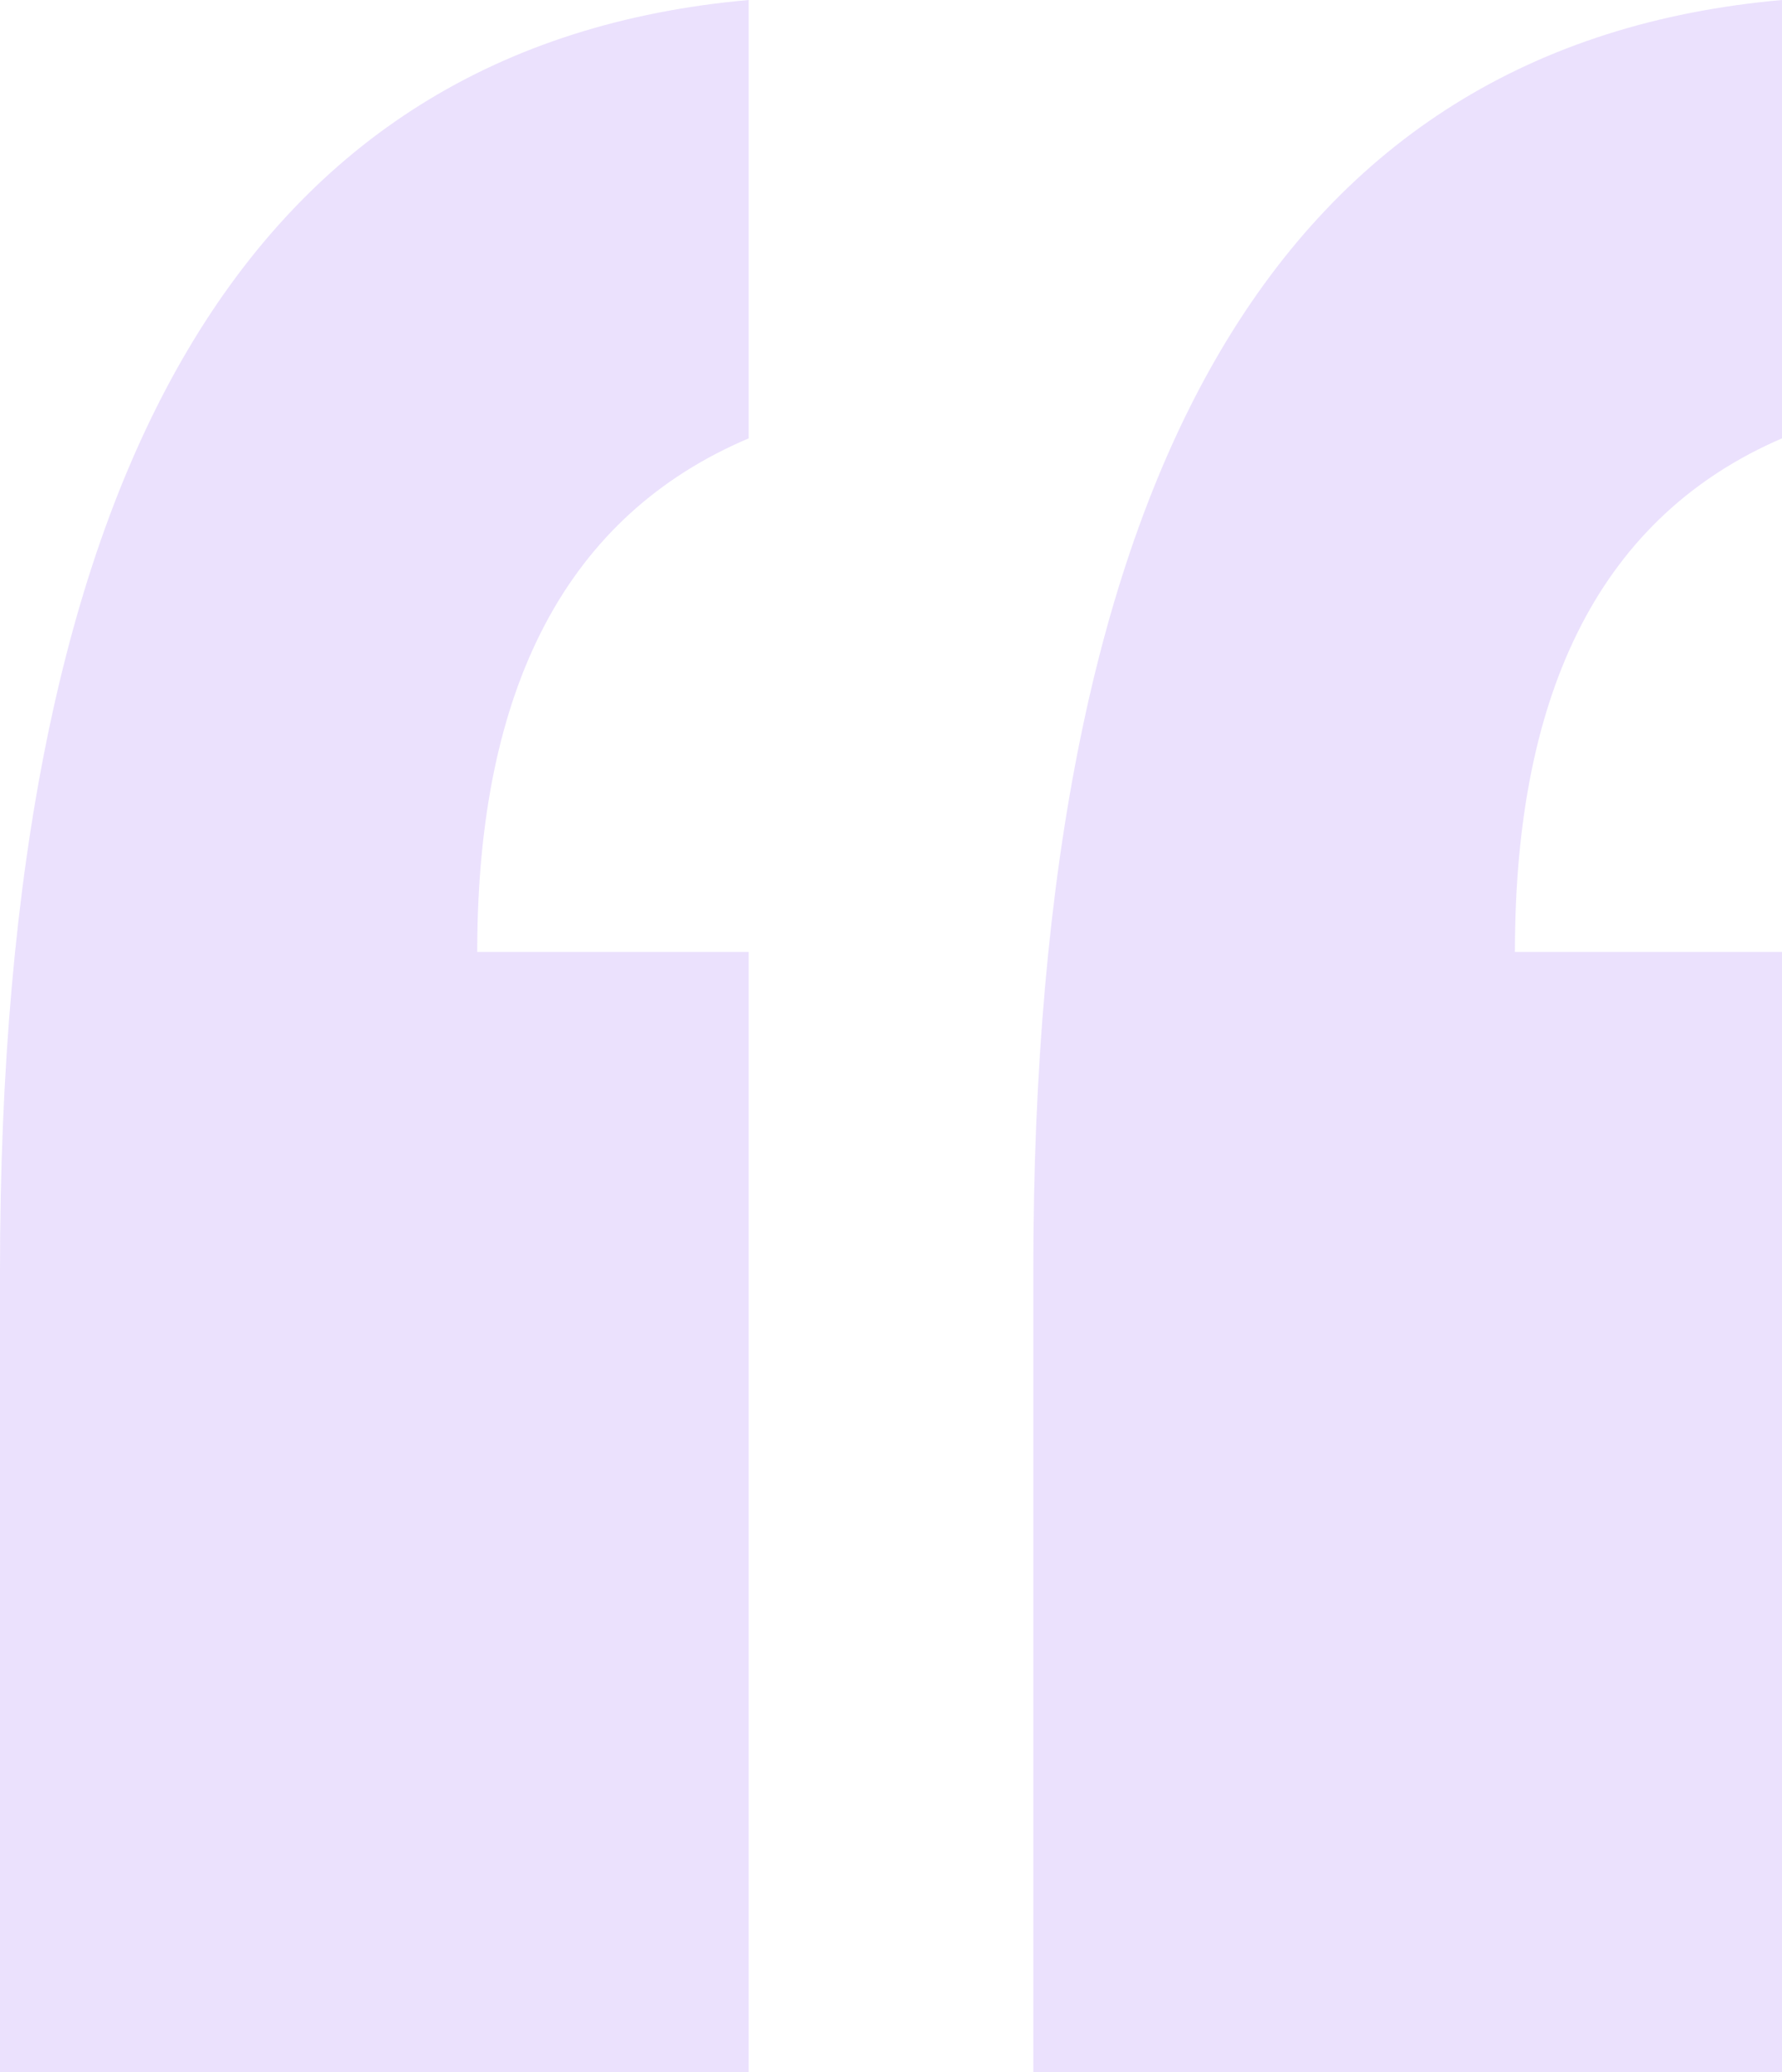 <?xml version="1.0" encoding="UTF-8"?> <svg xmlns="http://www.w3.org/2000/svg" width="80" height="93" fill="none"><path opacity=".15" d="M0 93V57.032C0 20.998 11.204 1.987 33.612 0v19.673c-8.125 3.445-12.187 11.128-12.187 23.051h12.187V93H0Zm46.388 0V57.032C46.388 20.998 57.592 1.987 80 0v19.673c-7.993 3.445-11.99 11.128-11.99 23.051H80V93H46.388Z" fill="#7E37F2"></path></svg> 